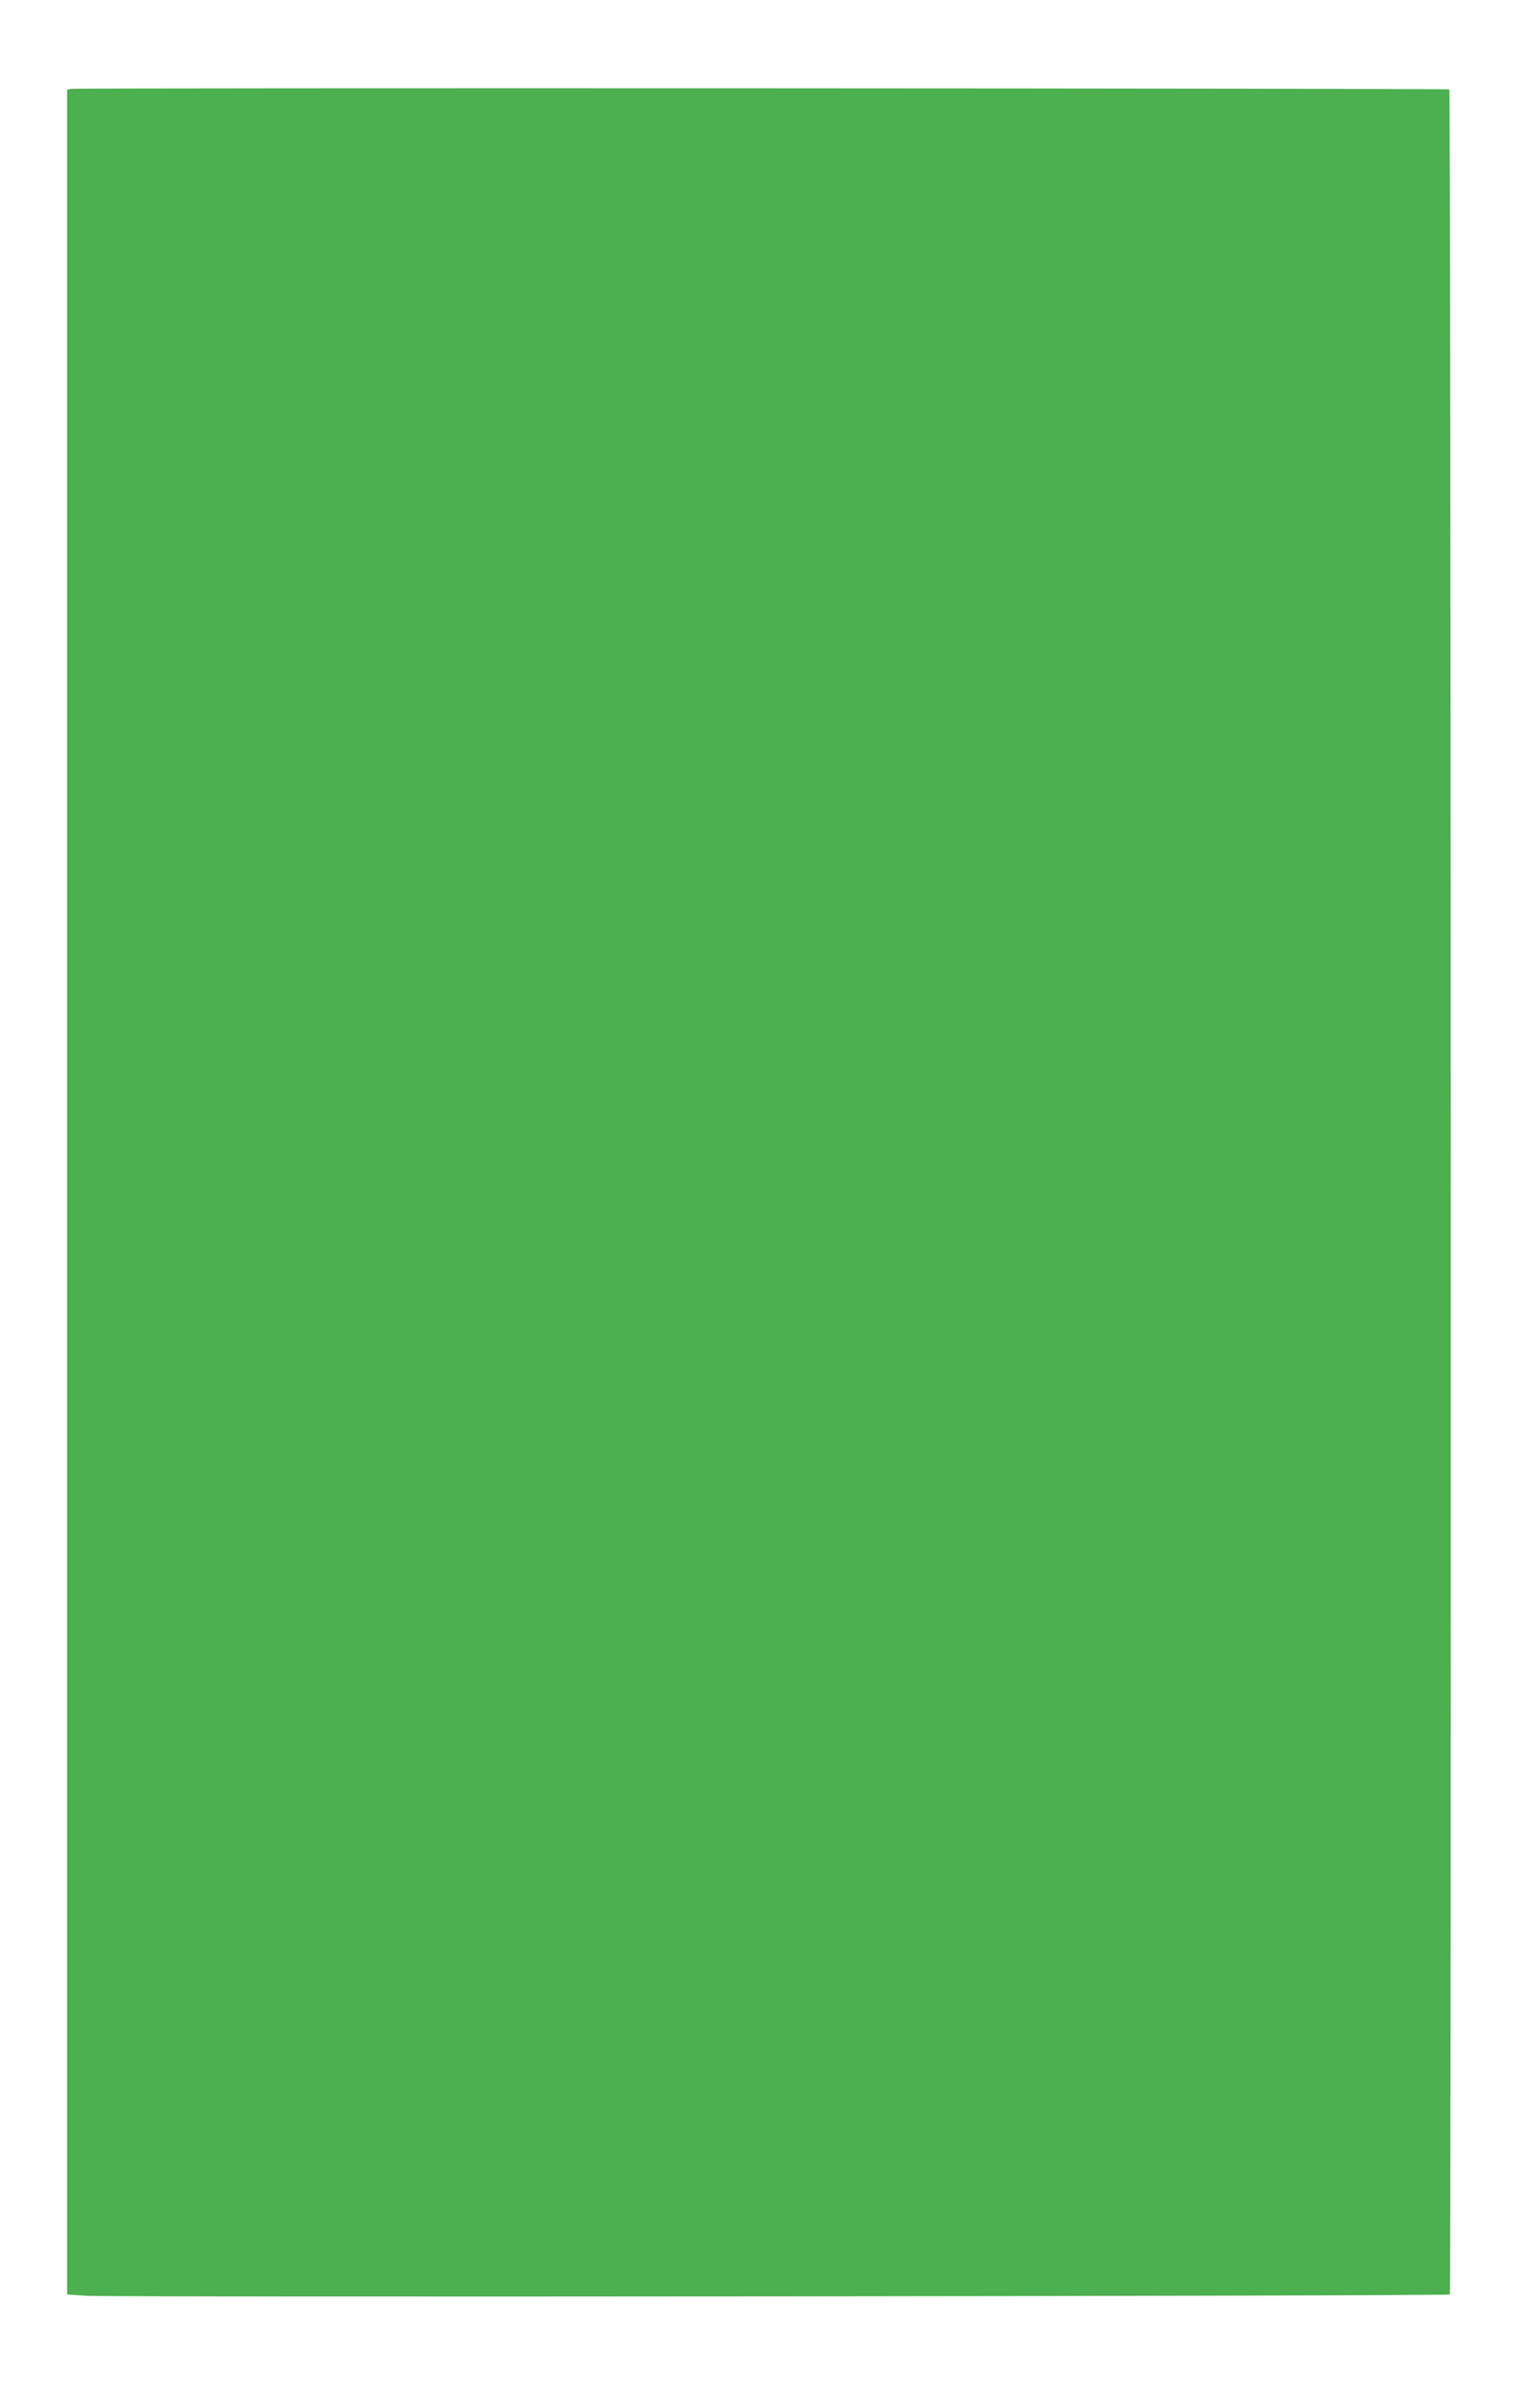 <?xml version="1.0" standalone="no"?>
<!DOCTYPE svg PUBLIC "-//W3C//DTD SVG 20010904//EN"
 "http://www.w3.org/TR/2001/REC-SVG-20010904/DTD/svg10.dtd">
<svg version="1.0" xmlns="http://www.w3.org/2000/svg"
 width="827pt" height="1280pt" viewBox="0 0 827 1280"
 preserveAspectRatio="xMidYMid meet">
<g transform="translate(0,1280) scale(0.1,-0.1)"
fill="#4caf50" stroke="none">
<path d="M383 12323 l-23 -4 0 -5919 0 -5918 103 -7 c141 -9 7314 -2 7323 7 8
9 6 11830 -3 11838 -6 6 -7369 9 -7400 3z"/>
</g>
</svg>
